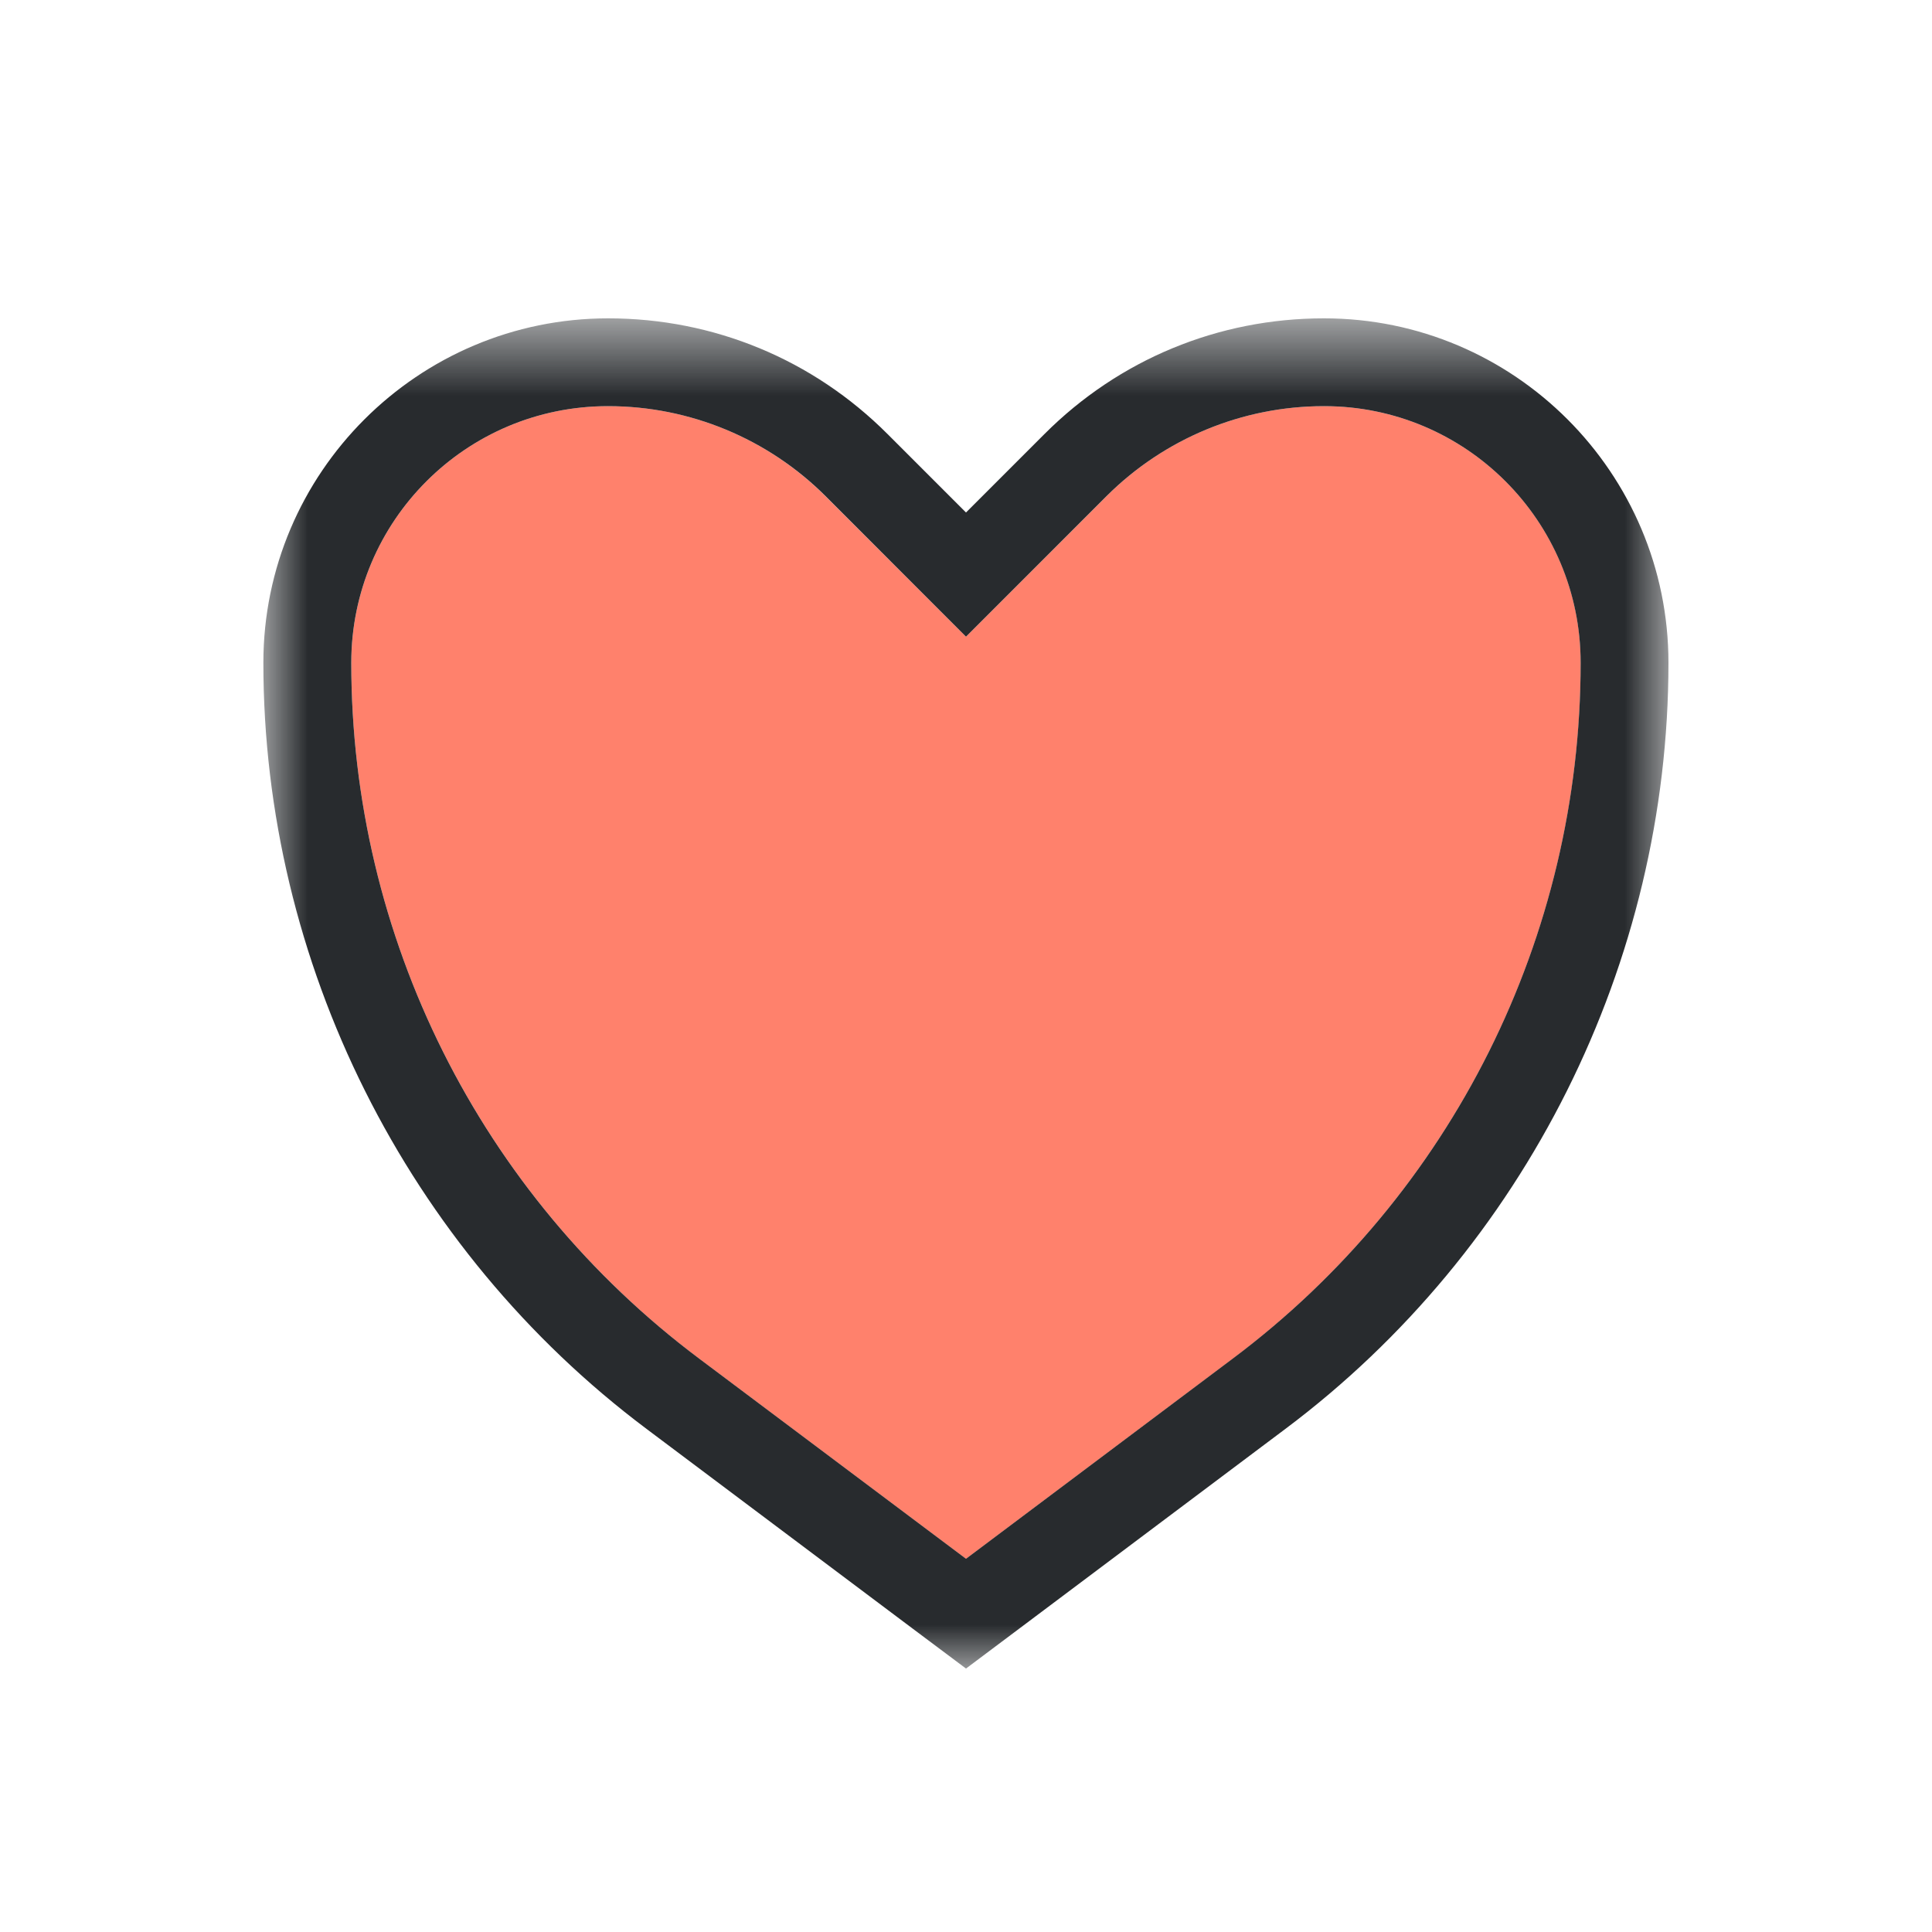 <?xml version="1.0" encoding="UTF-8" standalone="no"?>
<svg width="22px" height="22px" viewBox="0 0 22 22" version="1.1" xmlns="http://www.w3.org/2000/svg" xmlns:xlink="http://www.w3.org/1999/xlink" xmlns:sketch="http://www.bohemiancoding.com/sketch/ns">
    <!-- Generator: Sketch 3.5.2 (25235) - http://www.bohemiancoding.com/sketch -->
    <title>emoji-symbol-color</title>
    <desc>Created with Sketch.</desc>
    <defs>
        <path id="path-1" d="M0,0.625 L16,0.625 L16,16 L0,16"></path>
    </defs>
    <g id="General-Playground" stroke="none" stroke-width="1" fill="none" fill-rule="evenodd" sketch:type="MSPage">
        <g id="emoji-symbol-color" sketch:type="MSArtboardGroup">
            <g id="Page-1" sketch:type="MSLayerGroup" transform="translate(3, 3)">
                <path d="M11.038,12.472 L8,14.751 L4.962,12.472 C2.468,10.601 1,7.665 1,4.548 L1,4.548 C1,2.933 2.308,1.625 3.922,1.625 L3.925,1.625 C4.854,1.625 5.744,1.994 6.4,2.651 L8,4.25 L9.6,2.651 C10.256,1.994 11.146,1.625 12.075,1.625 L12.077,1.625 C13.692,1.625 15,2.933 15,4.548 L15,4.548 C15,7.665 13.532,10.601 11.038,12.472" id="Fill-1" fill="#FF816C" sketch:type="MSShapeGroup"></path>
                <g id="Group-5">
                    <mask id="mask-2" sketch:name="Clip 4" fill="white">
                        <use xlink:href="#path-1"></use>
                    </mask>
                    <g id="Clip-4"></g>
                    <path d="M12.078,0.625 L12.075,0.625 C10.873,0.625 9.742,1.093 8.893,1.943 L8,2.836 L7.107,1.943 C6.258,1.093 5.128,0.625 3.925,0.625 C1.76,0.625 -0.001,2.385 -0.001,4.547 C-0.001,7.962 1.631,11.223 4.362,13.271 L7.399,15.55 L8,16 L8.6,15.55 L11.637,13.271 C14.37,11.223 15.999,7.962 15.999,4.547 C15.999,2.385 14.241,0.625 12.078,0.625 M12.078,1.625 C13.691,1.625 14.999,2.933 14.999,4.547 C14.999,7.665 13.533,10.601 11.037,12.471 L8,14.75 L4.962,12.471 C2.467,10.601 1,7.665 1,4.547 C1,2.933 2.308,1.625 3.922,1.625 L3.925,1.625 C4.854,1.625 5.744,1.994 6.401,2.65 L8,4.25 L9.6,2.65 C10.257,1.994 11.146,1.625 12.075,1.625 L12.078,1.625" id="Fill-3" fill="#282B2E" sketch:type="MSShapeGroup" mask="url(#mask-2)"></path>
                </g>
            </g>
        </g>
    </g>
</svg>